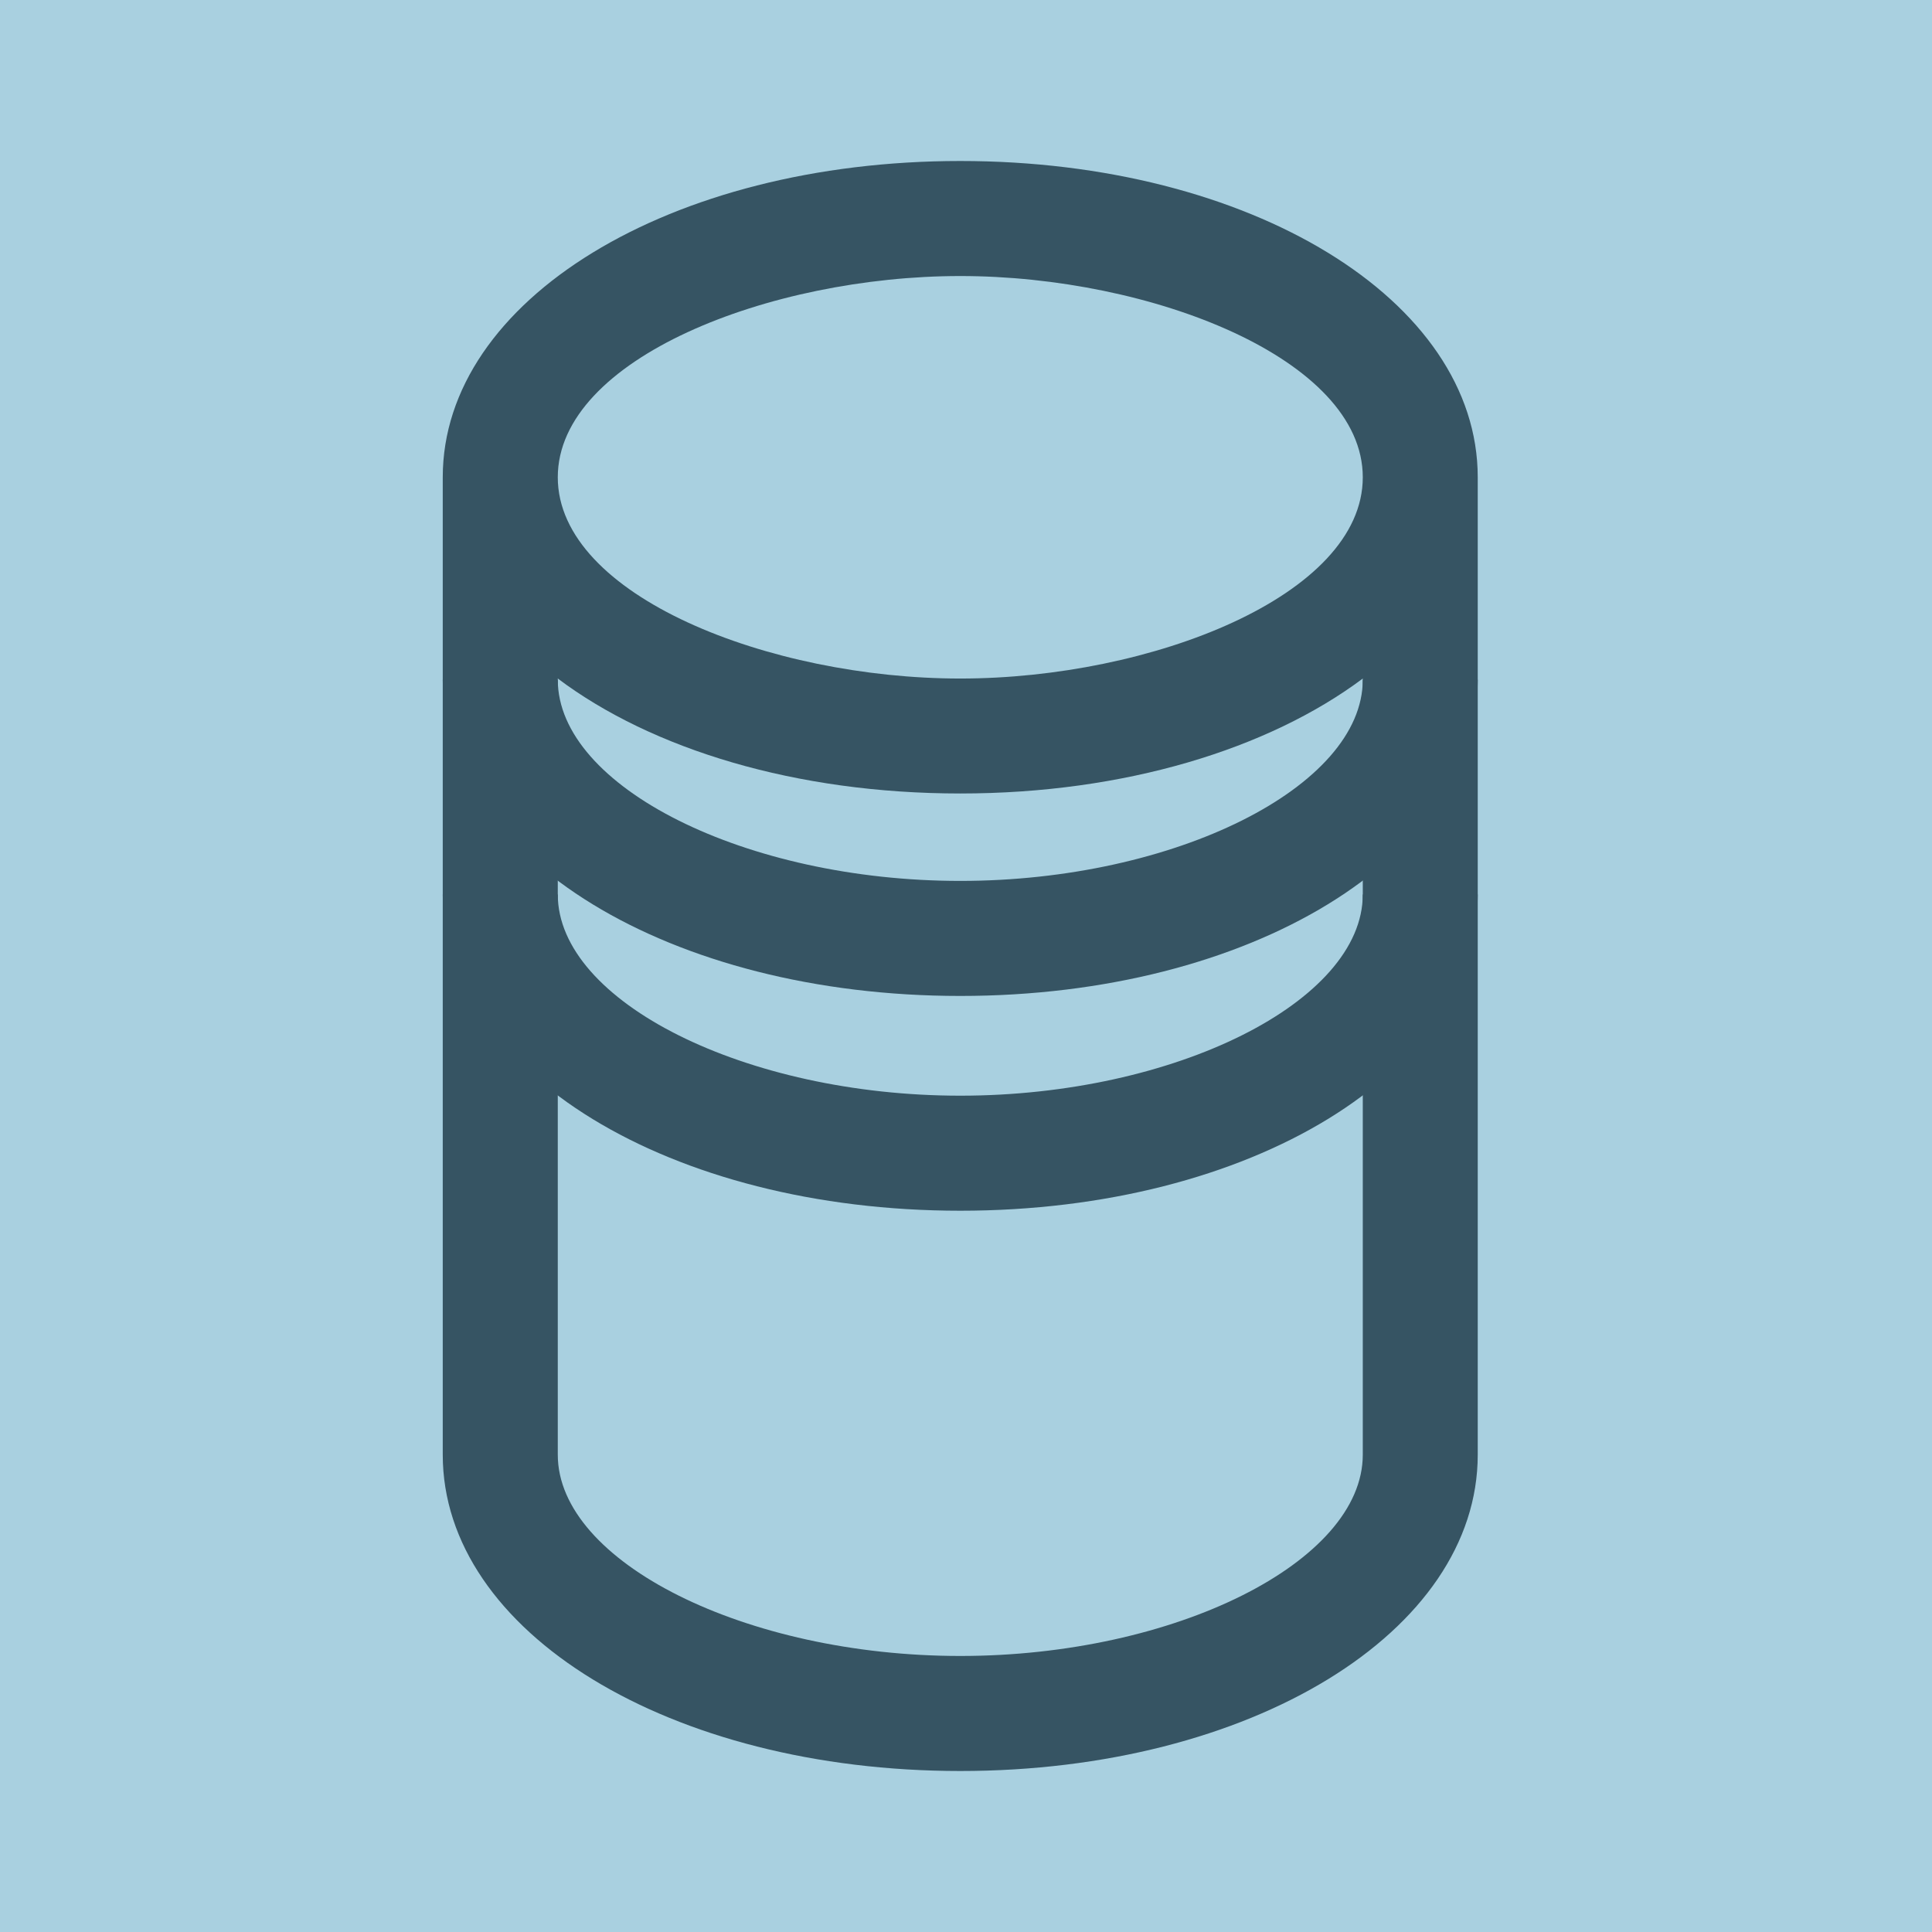 <?xml version="1.0" encoding="UTF-8"?> <svg xmlns="http://www.w3.org/2000/svg" width="24" height="24" viewBox="0 0 24 24" fill="none"><g id="Cylinder"><rect width="24" height="24" fill="#A9D0E0"></rect><g id="Group 49"><g id="Group 50"><path id="Vector" d="M11.929 2C8.324 2 5.5 3.726 5.5 5.929V18.071C5.5 20.274 8.324 22 11.929 22C15.533 22 18.357 20.274 18.357 18.071V5.929C18.357 3.726 15.533 2 11.929 2ZM11.929 3.429C14.294 3.429 16.929 4.455 16.929 5.929C16.929 7.402 14.294 8.429 11.929 8.429C9.563 8.429 6.929 7.402 6.929 5.929C6.929 4.455 9.563 3.429 11.929 3.429ZM11.929 20.571C9.265 20.571 6.929 19.404 6.929 18.071V8.429C8.098 9.308 9.887 9.857 11.929 9.857C13.97 9.857 15.759 9.304 16.929 8.429V18.071C16.929 19.404 14.592 20.571 11.929 20.571Z" fill="#365463"></path><path id="Vector_2" d="M11.929 12.372C8.324 12.372 5.5 10.646 5.5 8.443H6.929C6.929 9.775 9.265 10.943 11.929 10.943C14.592 10.943 16.929 9.775 16.929 8.443H18.357C18.357 10.646 15.533 12.372 11.929 12.372Z" fill="#365463"></path><path id="Vector_3" d="M11.929 15.04C8.324 15.04 5.5 13.314 5.5 11.111H6.929C6.929 12.444 9.265 13.611 11.929 13.611C14.592 13.611 16.929 12.444 16.929 11.111H18.357C18.357 13.314 15.533 15.04 11.929 15.04Z" fill="#365463"></path></g></g></g></svg> 
